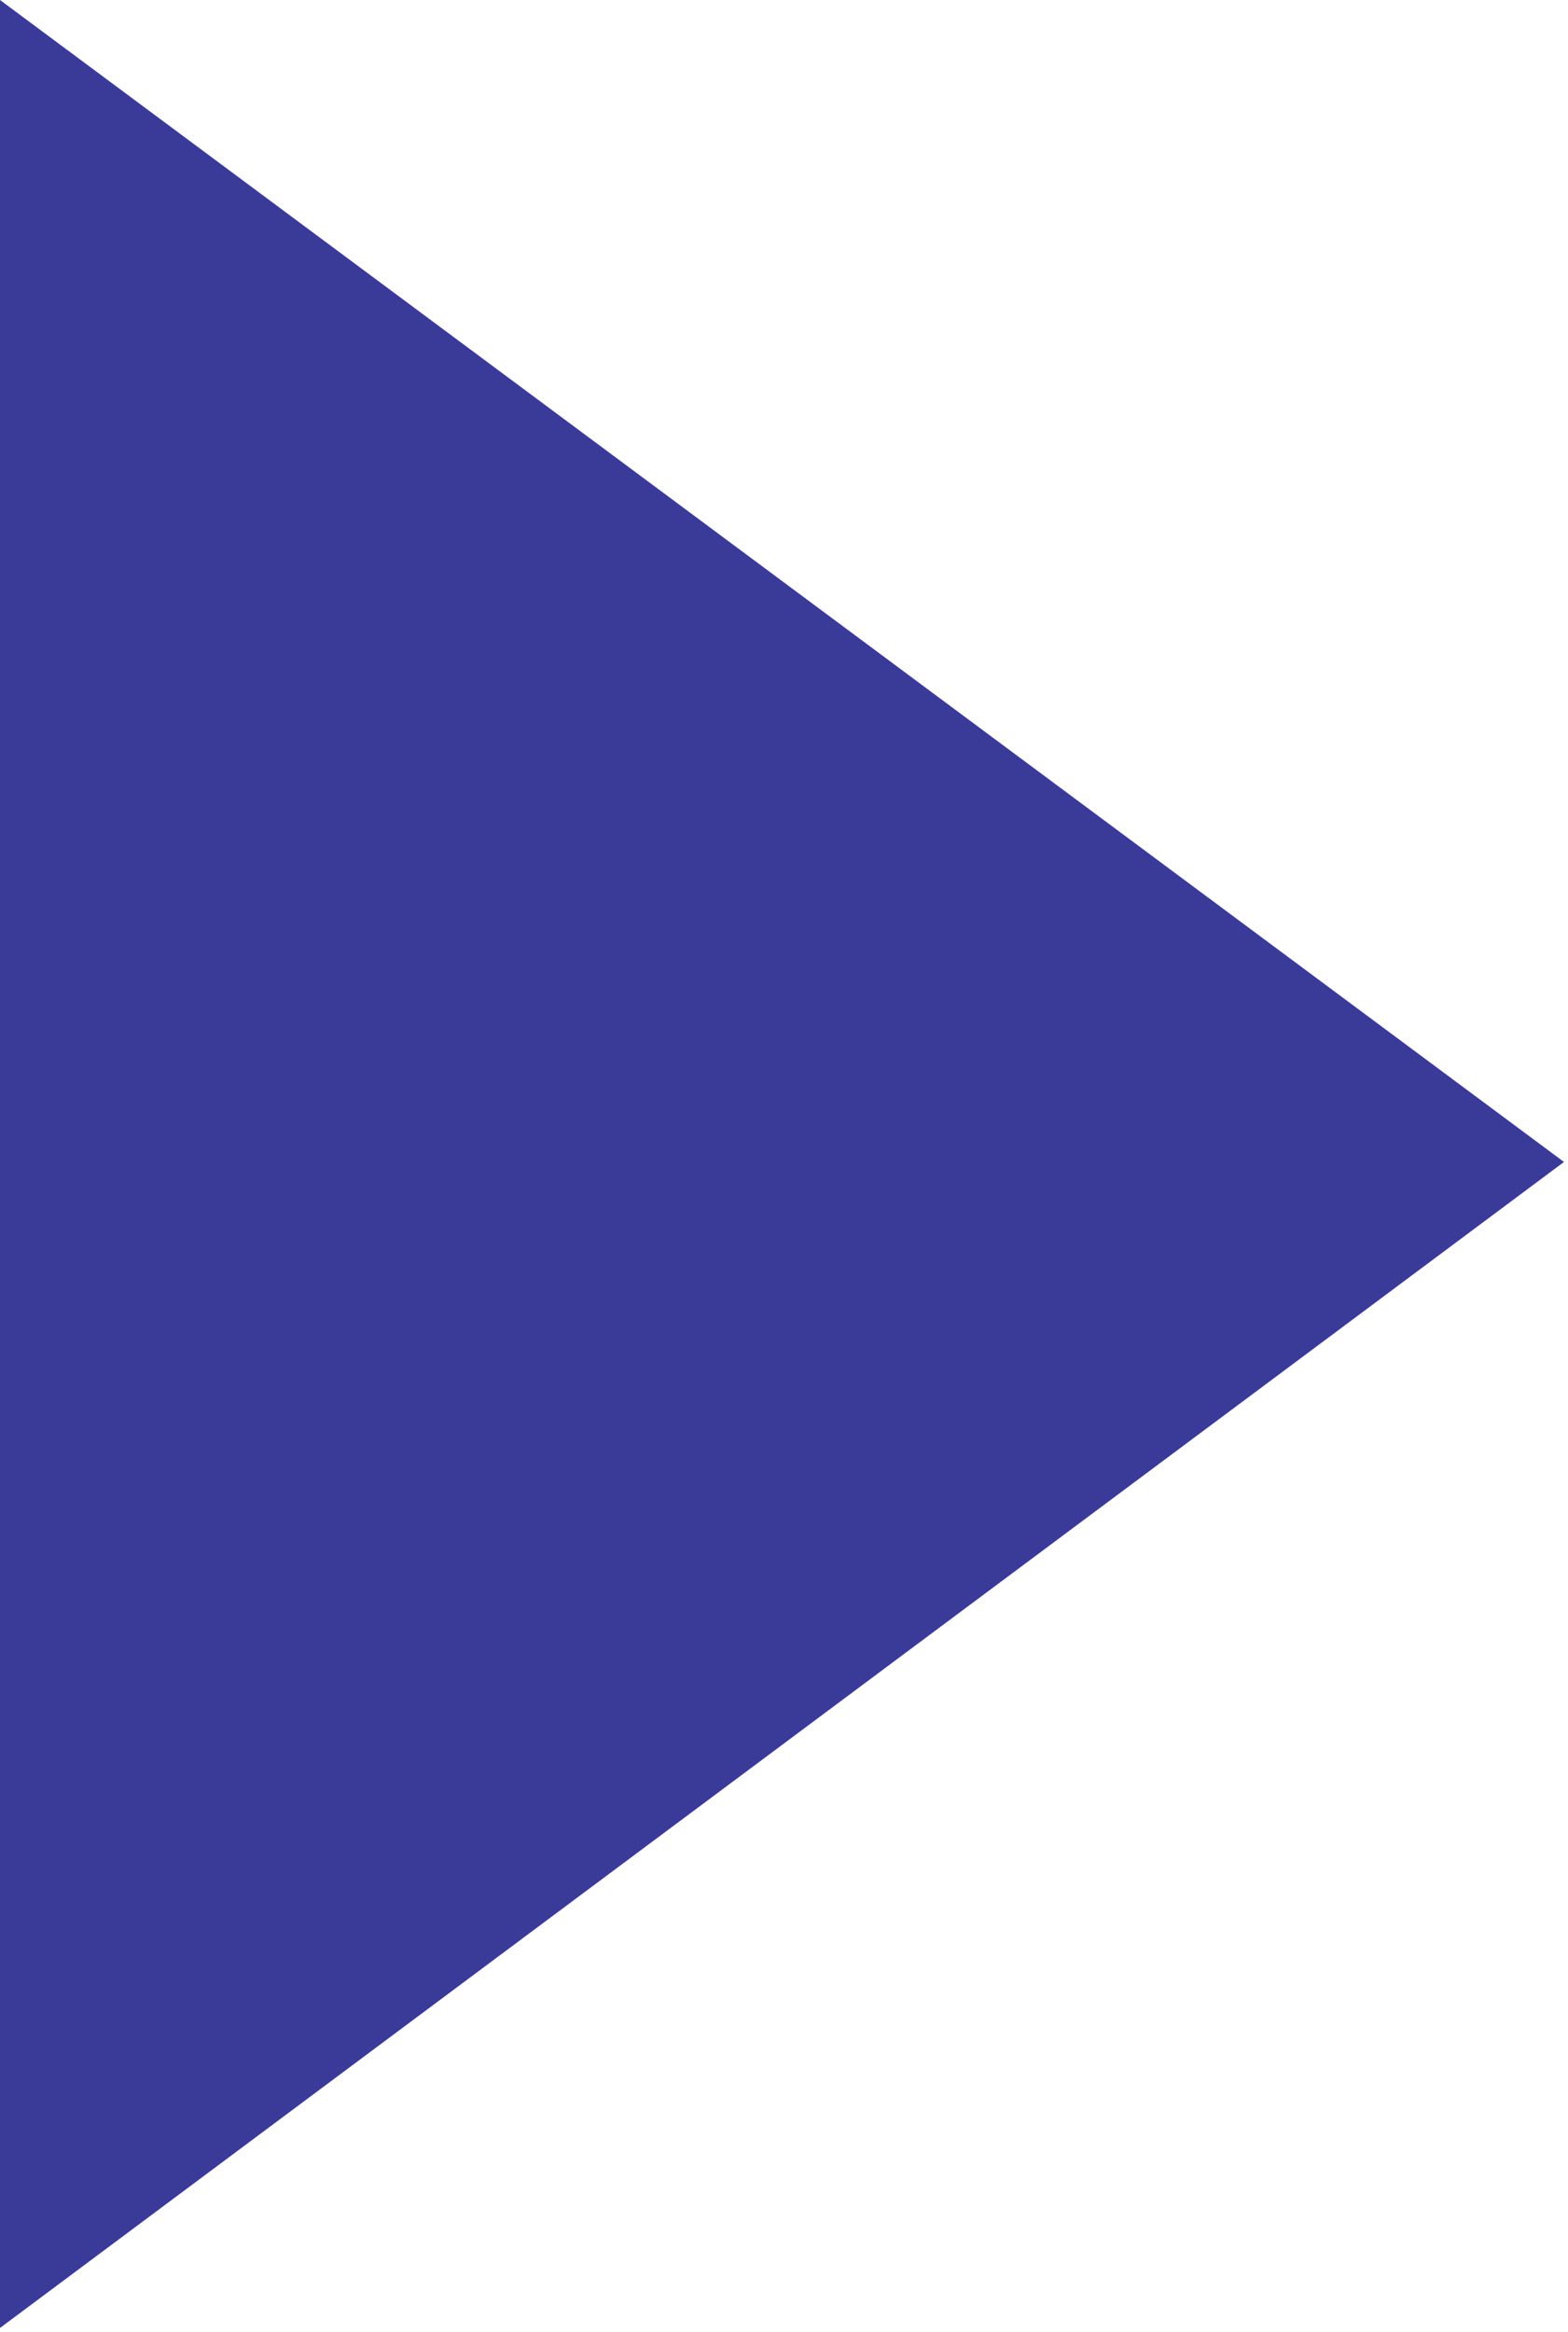 <?xml version="1.0" encoding="UTF-8"?> <svg xmlns="http://www.w3.org/2000/svg" width="39" height="58" viewBox="0 0 39 58" fill="none"><g clip-path="url(#clip0_318_3189)"><path d="M0 0L38.9 28.9L0 57.9V0Z" fill="#3A3A99"></path></g><defs><clipPath id="clip0_318_3189"><rect width="38.9" height="57.9" fill="white"></rect></clipPath></defs></svg> 